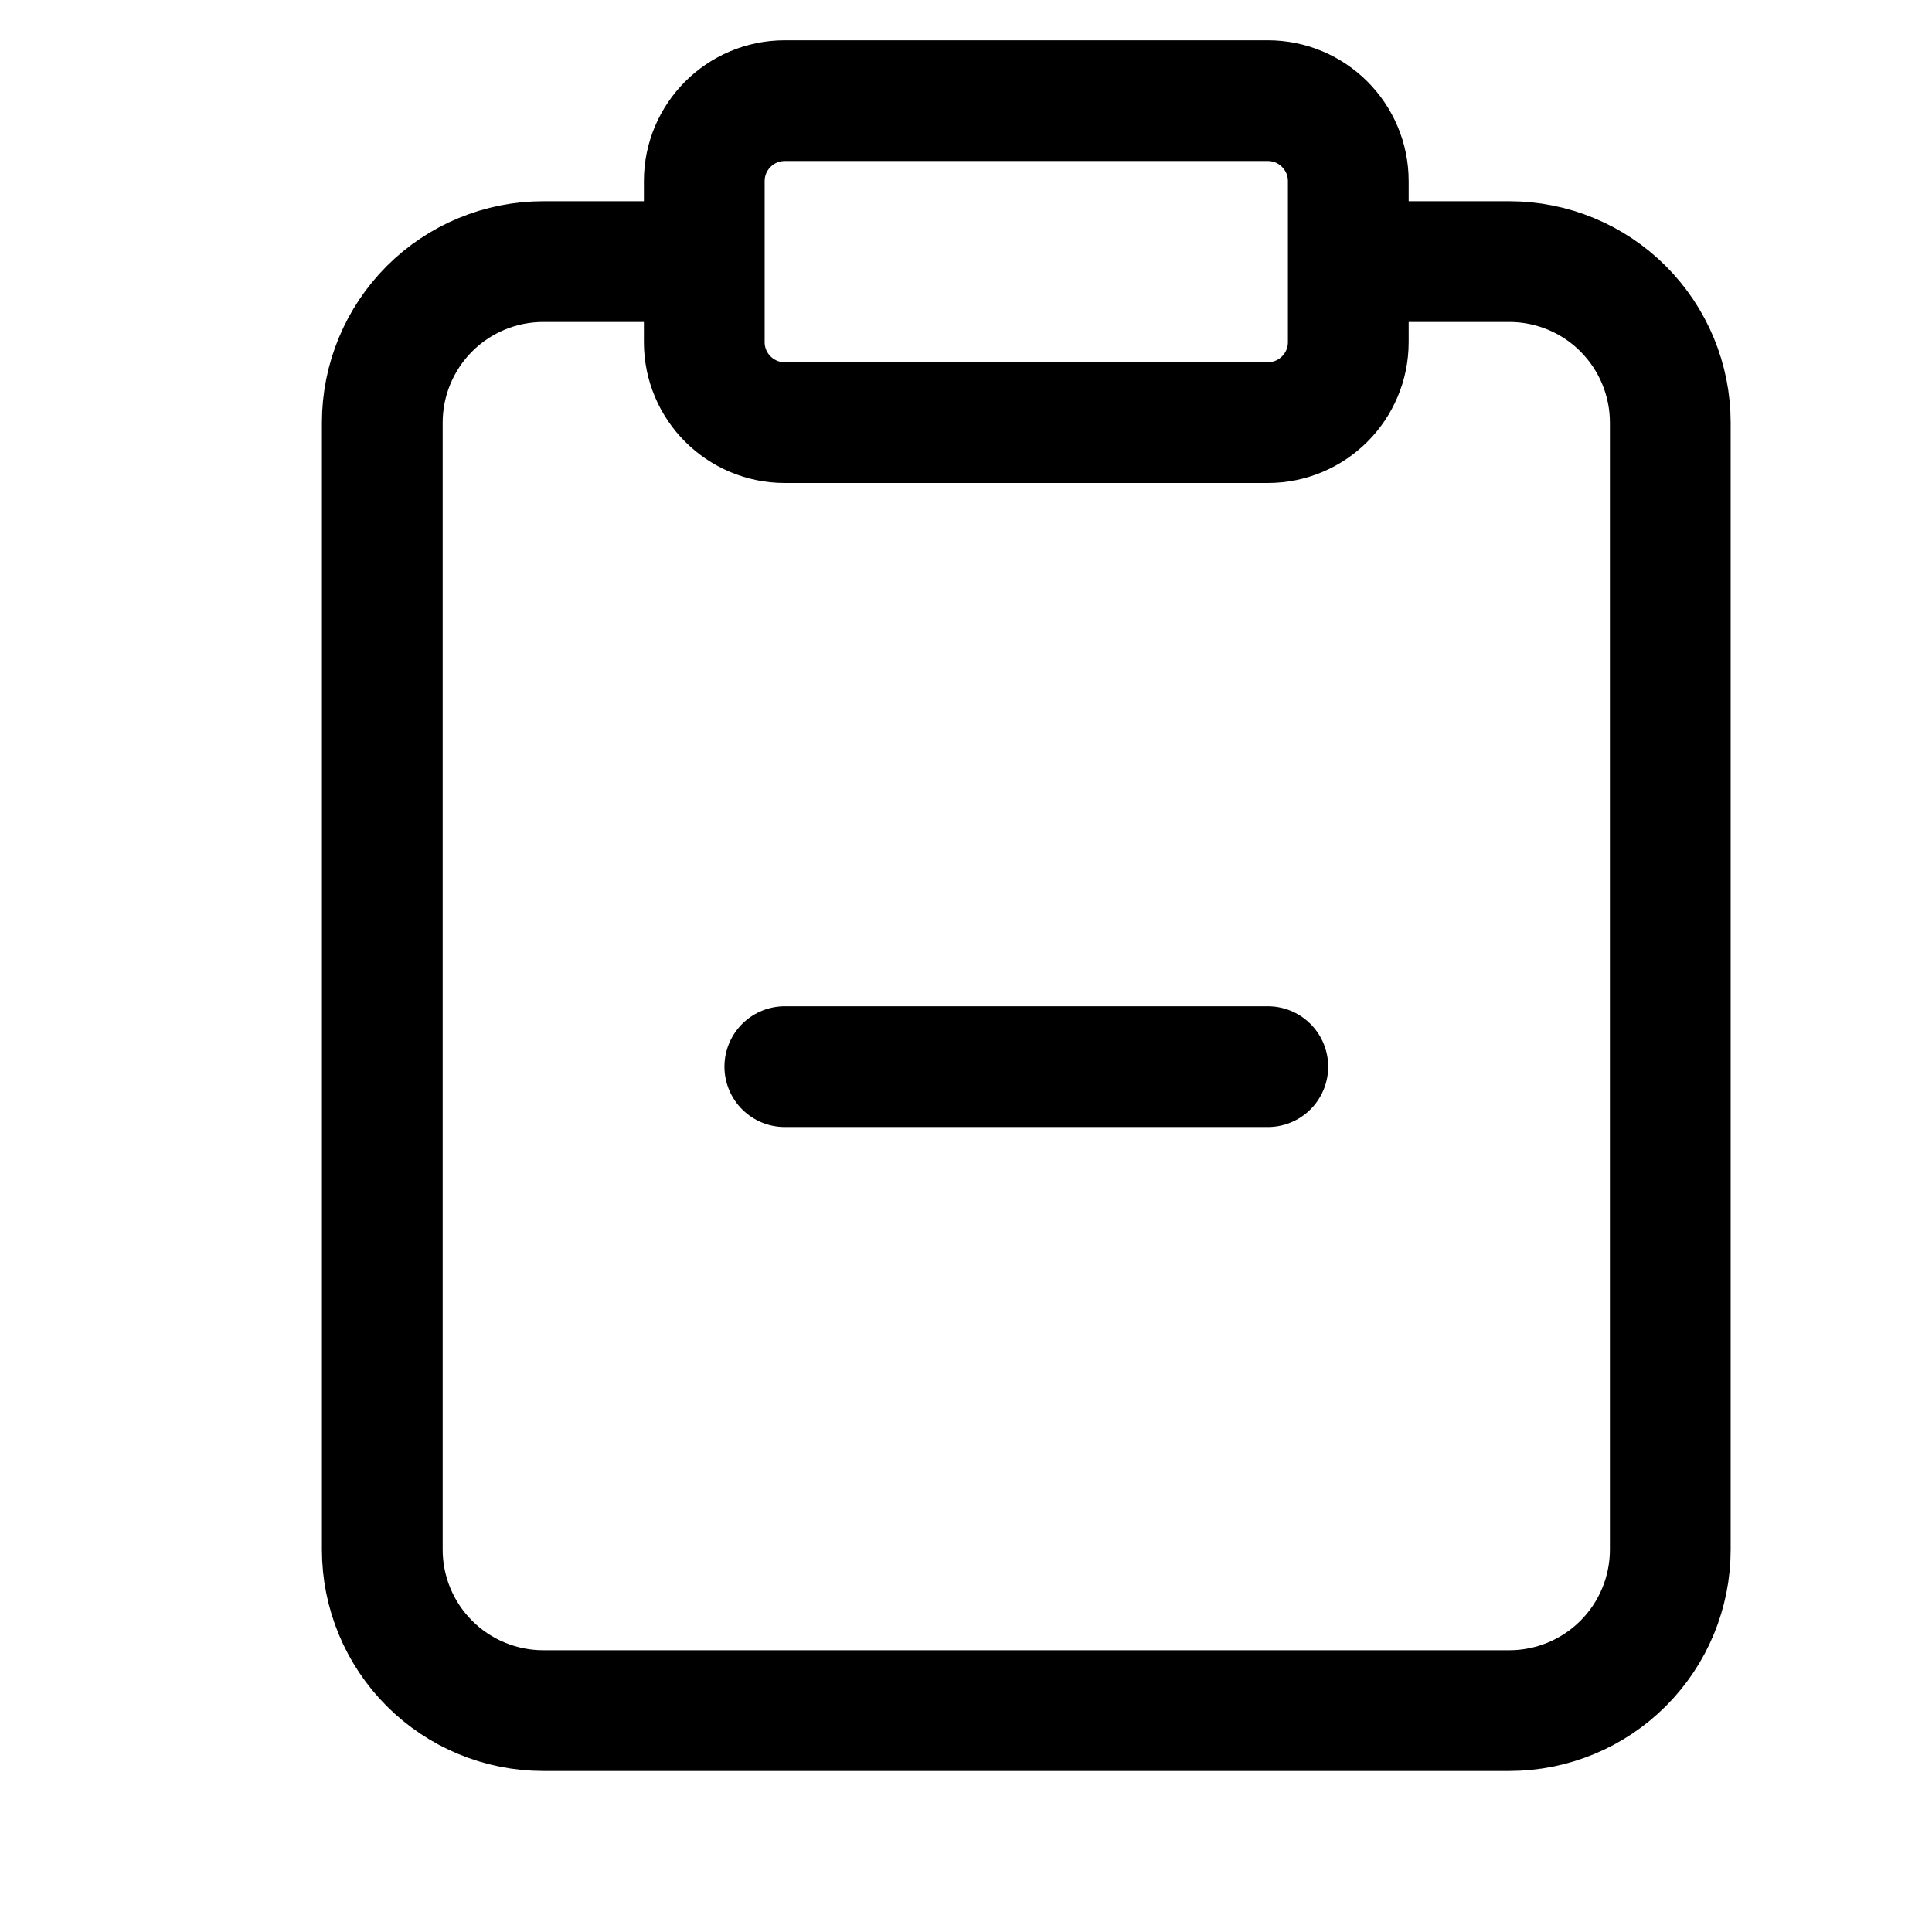 <svg width="32" height="32" viewBox="0 0 32 32" fill="none" xmlns="http://www.w3.org/2000/svg">
<g clip-path="url(#clip0_11302_10347)">
<path d="M22.332 4.333H24.999C25.706 4.333 26.384 4.614 26.884 5.114C27.384 5.615 27.665 6.293 27.665 7V25.667C27.665 26.374 27.384 27.052 26.884 27.552C26.384 28.052 25.706 28.333 24.999 28.333H8.999C8.291 28.333 7.613 28.052 7.113 27.552C6.613 27.052 6.332 26.374 6.332 25.667V7C6.332 6.293 6.613 5.615 7.113 5.114C7.613 4.614 8.291 4.333 8.999 4.333H11.665M12.999 17.667H20.999M12.999 1.667H20.999C21.735 1.667 22.332 2.264 22.332 3V5.667C22.332 6.403 21.735 7 20.999 7H12.999C12.262 7 11.665 6.403 11.665 5.667V3C11.665 2.264 12.262 1.667 12.999 1.667Z" stroke="black" stroke-width="2" stroke-linecap="round" stroke-linejoin="round"/>
</g>
<defs>
<clipPath id="clip0_11302_10347">
<rect width="32" height="32" fill="white"/>
</clipPath>
</defs>
</svg>
